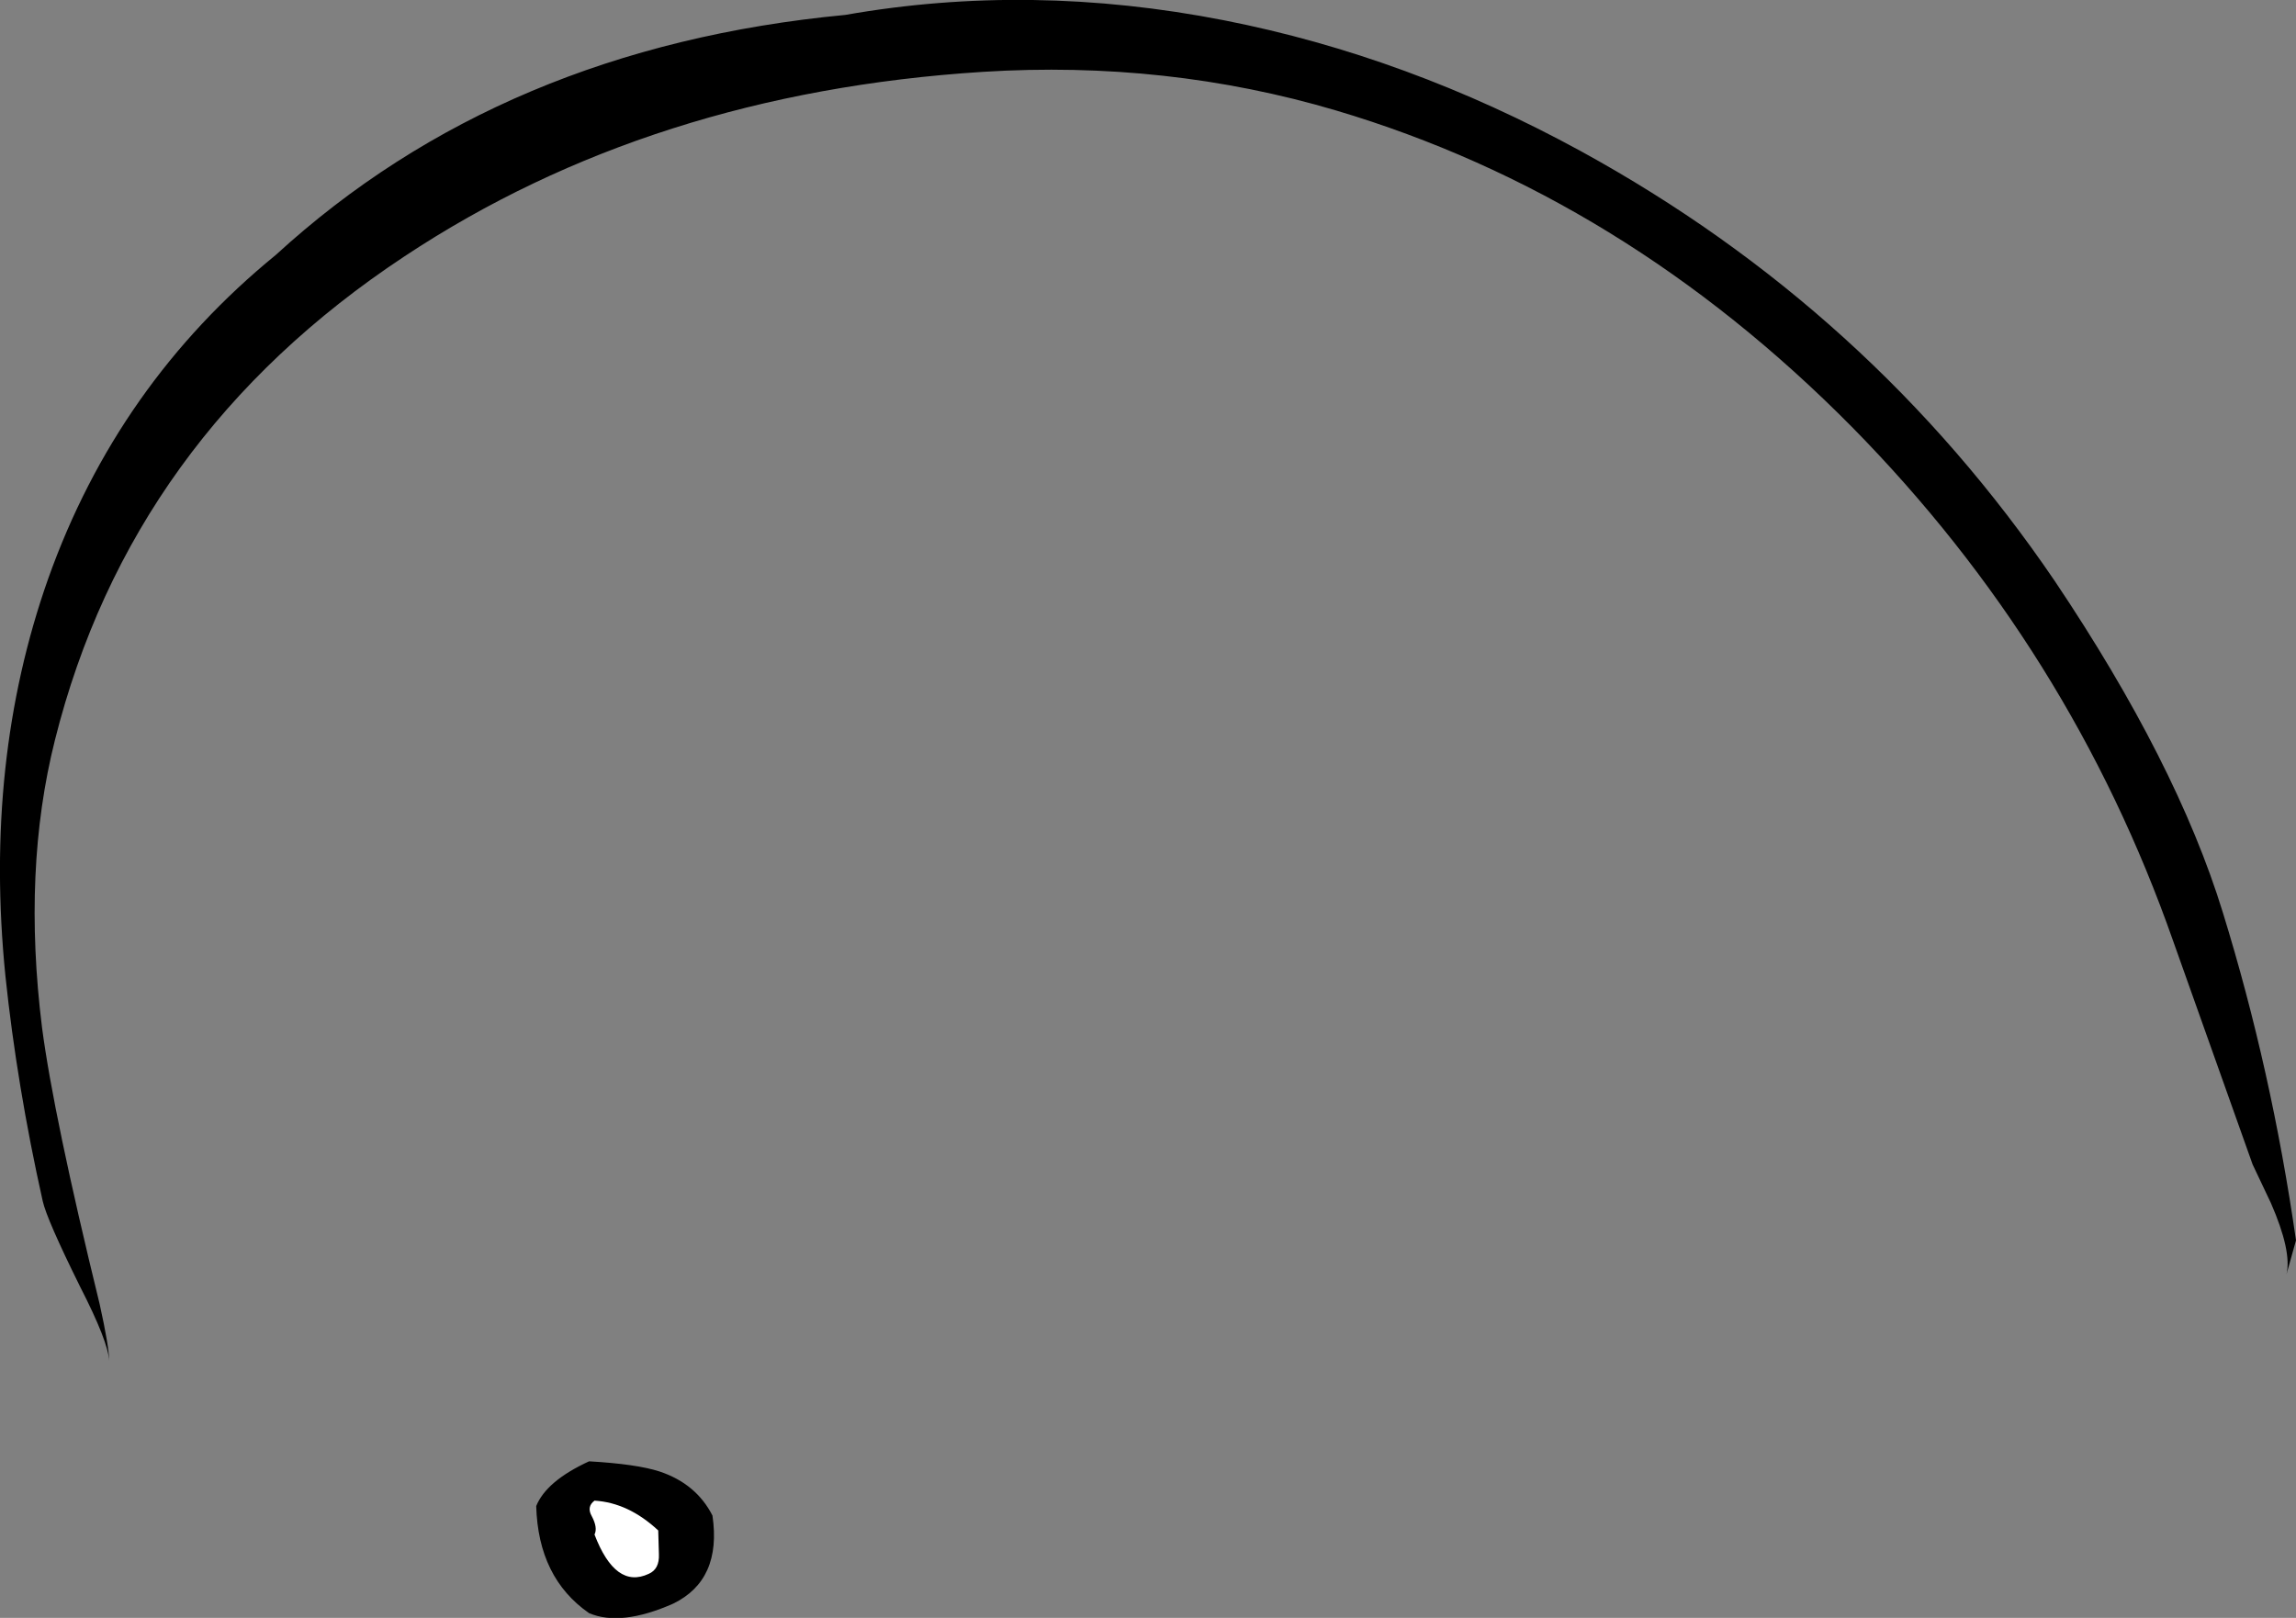 <?xml version="1.0" encoding="UTF-8" standalone="no"?>
<svg xmlns:xlink="http://www.w3.org/1999/xlink" height="119.35px" width="169.35px" xmlns="http://www.w3.org/2000/svg">
  <rect width="100%" height="100%" fill="#808080" stroke="none"/>
  <g transform="matrix(1.0, 0.0, 0.0, 1.0, 84.65, 59.65)">
    <path d="M-12.15 -54.35 Q-36.6 -52.8 -54.8 -40.75 -75.0 -27.4 -80.6 -5.05 -83.0 4.5 -81.55 16.15 -80.7 22.65 -77.3 36.55 -76.6 39.7 -76.6 40.75 -76.65 39.35 -78.75 35.25 -81.2 30.3 -81.5 28.95 -83.4 20.45 -84.25 12.35 -85.85 -3.5 -81.1 -16.95 -76.0 -31.3 -64.3 -40.85 -47.6 -56.15 -22.3 -58.55 -8.65 -60.95 5.65 -58.15 19.15 -55.5 31.95 -48.5 53.3 -36.8 66.9 -16.8 75.9 -3.4 79.3 7.65 82.9 19.3 84.7 31.85 L84.0 34.35 Q84.4 32.65 82.85 29.1 L81.5 26.25 75.65 9.8 Q68.1 -11.75 51.95 -28.15 35.1 -45.2 13.9 -51.5 1.4 -55.2 -12.15 -54.35" fill="#000000" fill-rule="evenodd" stroke="none"/>
    <path d="M-36.0 48.9 Q-33.3 49.8 -32.1 52.15 -31.4 56.9 -35.0 58.65 -38.85 60.35 -41.2 59.35 -44.95 56.75 -45.1 51.45 -44.35 49.6 -41.2 48.15 -37.7 48.35 -36.0 48.9" fill="#000000" fill-rule="evenodd" stroke="none"/>
    <path d="M-36.05 55.0 Q-36.0 56.1 -36.8 56.45 -39.25 57.6 -40.8 53.55 -40.55 53.05 -41.0 52.2 -41.4 51.5 -40.8 51.05 -38.3 51.2 -36.1 53.25 L-36.05 55.0" fill="#ffffff" fill-rule="evenodd" stroke="none"/>
  </g>
</svg>
